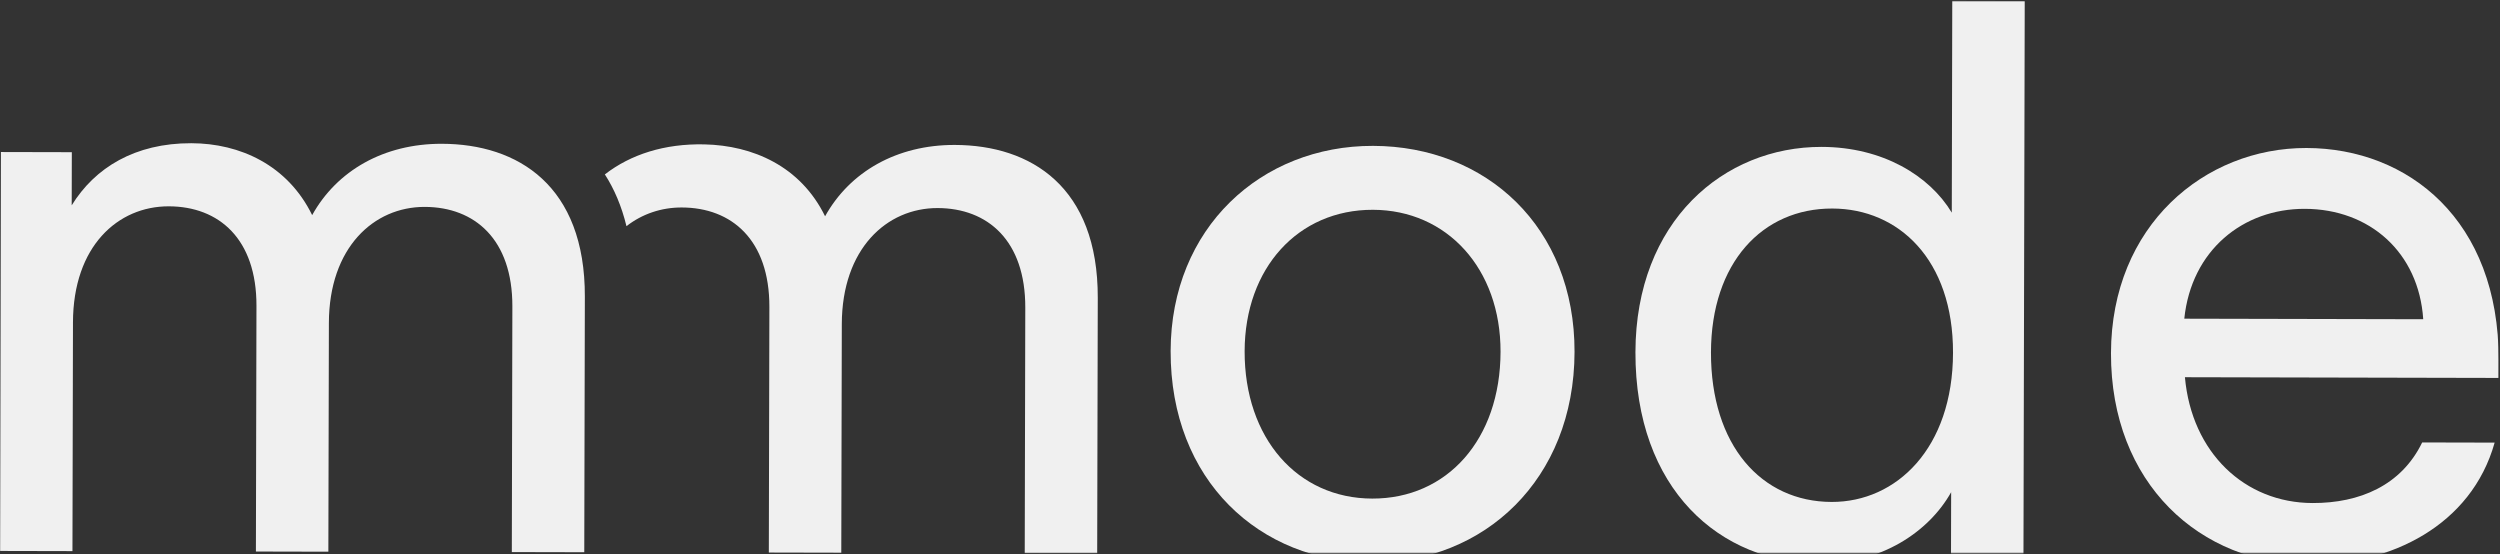 <svg width="1741" height="386" viewBox="0 0 1741 386" fill="none" xmlns="http://www.w3.org/2000/svg">
<rect x="0" y="0" width="1741" height="386" fill="#333333" stroke="none"/>
<mask id="mask0_605_20" style="mask-type:alpha" maskUnits="userSpaceOnUse" x="0" y="0" width="1741" height="386">
<rect y="0.605" width="1740.08" height="384.604" fill="#D9D9D9"/>
</mask>
<g mask="url(#mask0_605_20)">
<path d="M1044.98 244.984C1045.11 187.064 1007.62 146.217 956.091 146.1C904.023 145.981 866.892 186.661 866.759 244.581C866.623 305.183 903.566 347.095 955.634 347.214C1007.71 347.331 1044.84 306.122 1044.98 244.984ZM815.226 244.464C815.42 158.653 878.358 101.408 956.192 101.584C1035.1 101.763 1096.71 158.221 1096.51 245.101C1096.31 334.128 1033.37 391.906 955.533 391.73C877.162 391.551 815.02 334.562 815.226 244.464Z" fill="#F0F0F0"/>
<path d="M1360.08 245.702C1360.23 180.808 1322.19 145.326 1276.03 145.222C1227.18 145.109 1191.67 183.107 1191.52 245.321C1191.38 310.215 1226.72 349.442 1275.56 349.552C1320.65 349.656 1359.93 312.203 1360.08 245.702ZM1358.78 342.768C1343.15 370.621 1309.82 392.536 1267.95 392.441C1197.63 392.283 1138.7 340.663 1138.92 245.202C1139.12 154.028 1200.44 102.141 1268.61 102.296C1311.02 102.39 1343.72 122.308 1359.22 148.092L1359.56 0.605L1410.02 0.72L1409.14 386.862L1358.68 386.748L1358.78 342.768Z" fill="#F0F0F0"/>
<path d="M1521.14 221.935L1687.54 222.312C1684.43 175.647 1650.14 145.535 1605.05 145.433C1562.1 145.336 1526.08 174.214 1521.14 221.935ZM1608.78 393.219C1532.02 393.045 1469.88 336.591 1470.09 245.957C1470.29 156.926 1535.36 102.906 1606.22 103.067C1677.08 103.228 1740.31 153.249 1740.08 250.857L1740.06 263.19L1521.58 262.694C1526.29 315.267 1563.25 350.211 1610.49 350.317C1643.23 350.392 1672.25 338.123 1686.81 308.12L1737.27 308.235C1721.03 366.119 1664.61 393.344 1608.78 393.219Z" fill="#F0F0F0"/>
<path d="M664.885 100.938C624.627 100.847 591.838 119.544 574.591 150.613C557.493 115.713 524.238 101.253 490.427 100.543C462.807 99.961 439.282 107.484 421.219 121.453C427.758 131.584 432.881 143.555 436.272 157.502C447.328 148.896 460.691 144.455 474.763 144.486C509.652 144.565 535.905 167.152 535.799 213.808L535.411 384.891L585.87 385.006L586.232 225.727C586.351 173.166 617.549 144.81 652.975 144.891C687.867 144.971 714.117 167.556 714.011 214.214L713.623 385.297L764.083 385.409L764.486 207.356C764.663 130.129 718.029 101.059 664.885 100.938Z" fill="#F0F0F0"/>
<path d="M50.457 383.796L0 383.682L0.631 105.873L50.014 105.986L49.93 142.991C66.095 116.745 94.046 99.646 133.232 99.737C167.049 99.812 200.295 114.909 217.394 149.805C234.642 118.738 267.429 100.041 307.687 100.131C360.829 100.253 407.465 129.323 407.291 206.55L406.885 384.605L356.428 384.491L356.816 213.407C356.922 166.749 330.67 144.164 295.78 144.085C260.35 144.003 229.153 172.359 229.034 224.918L228.672 384.2L178.213 384.085L178.601 213.002C178.707 166.344 152.457 143.758 117.565 143.681C82.137 143.6 50.94 171.418 50.819 224.515L50.457 383.796Z" fill="#F0F0F0"/>
</g>
</svg>
